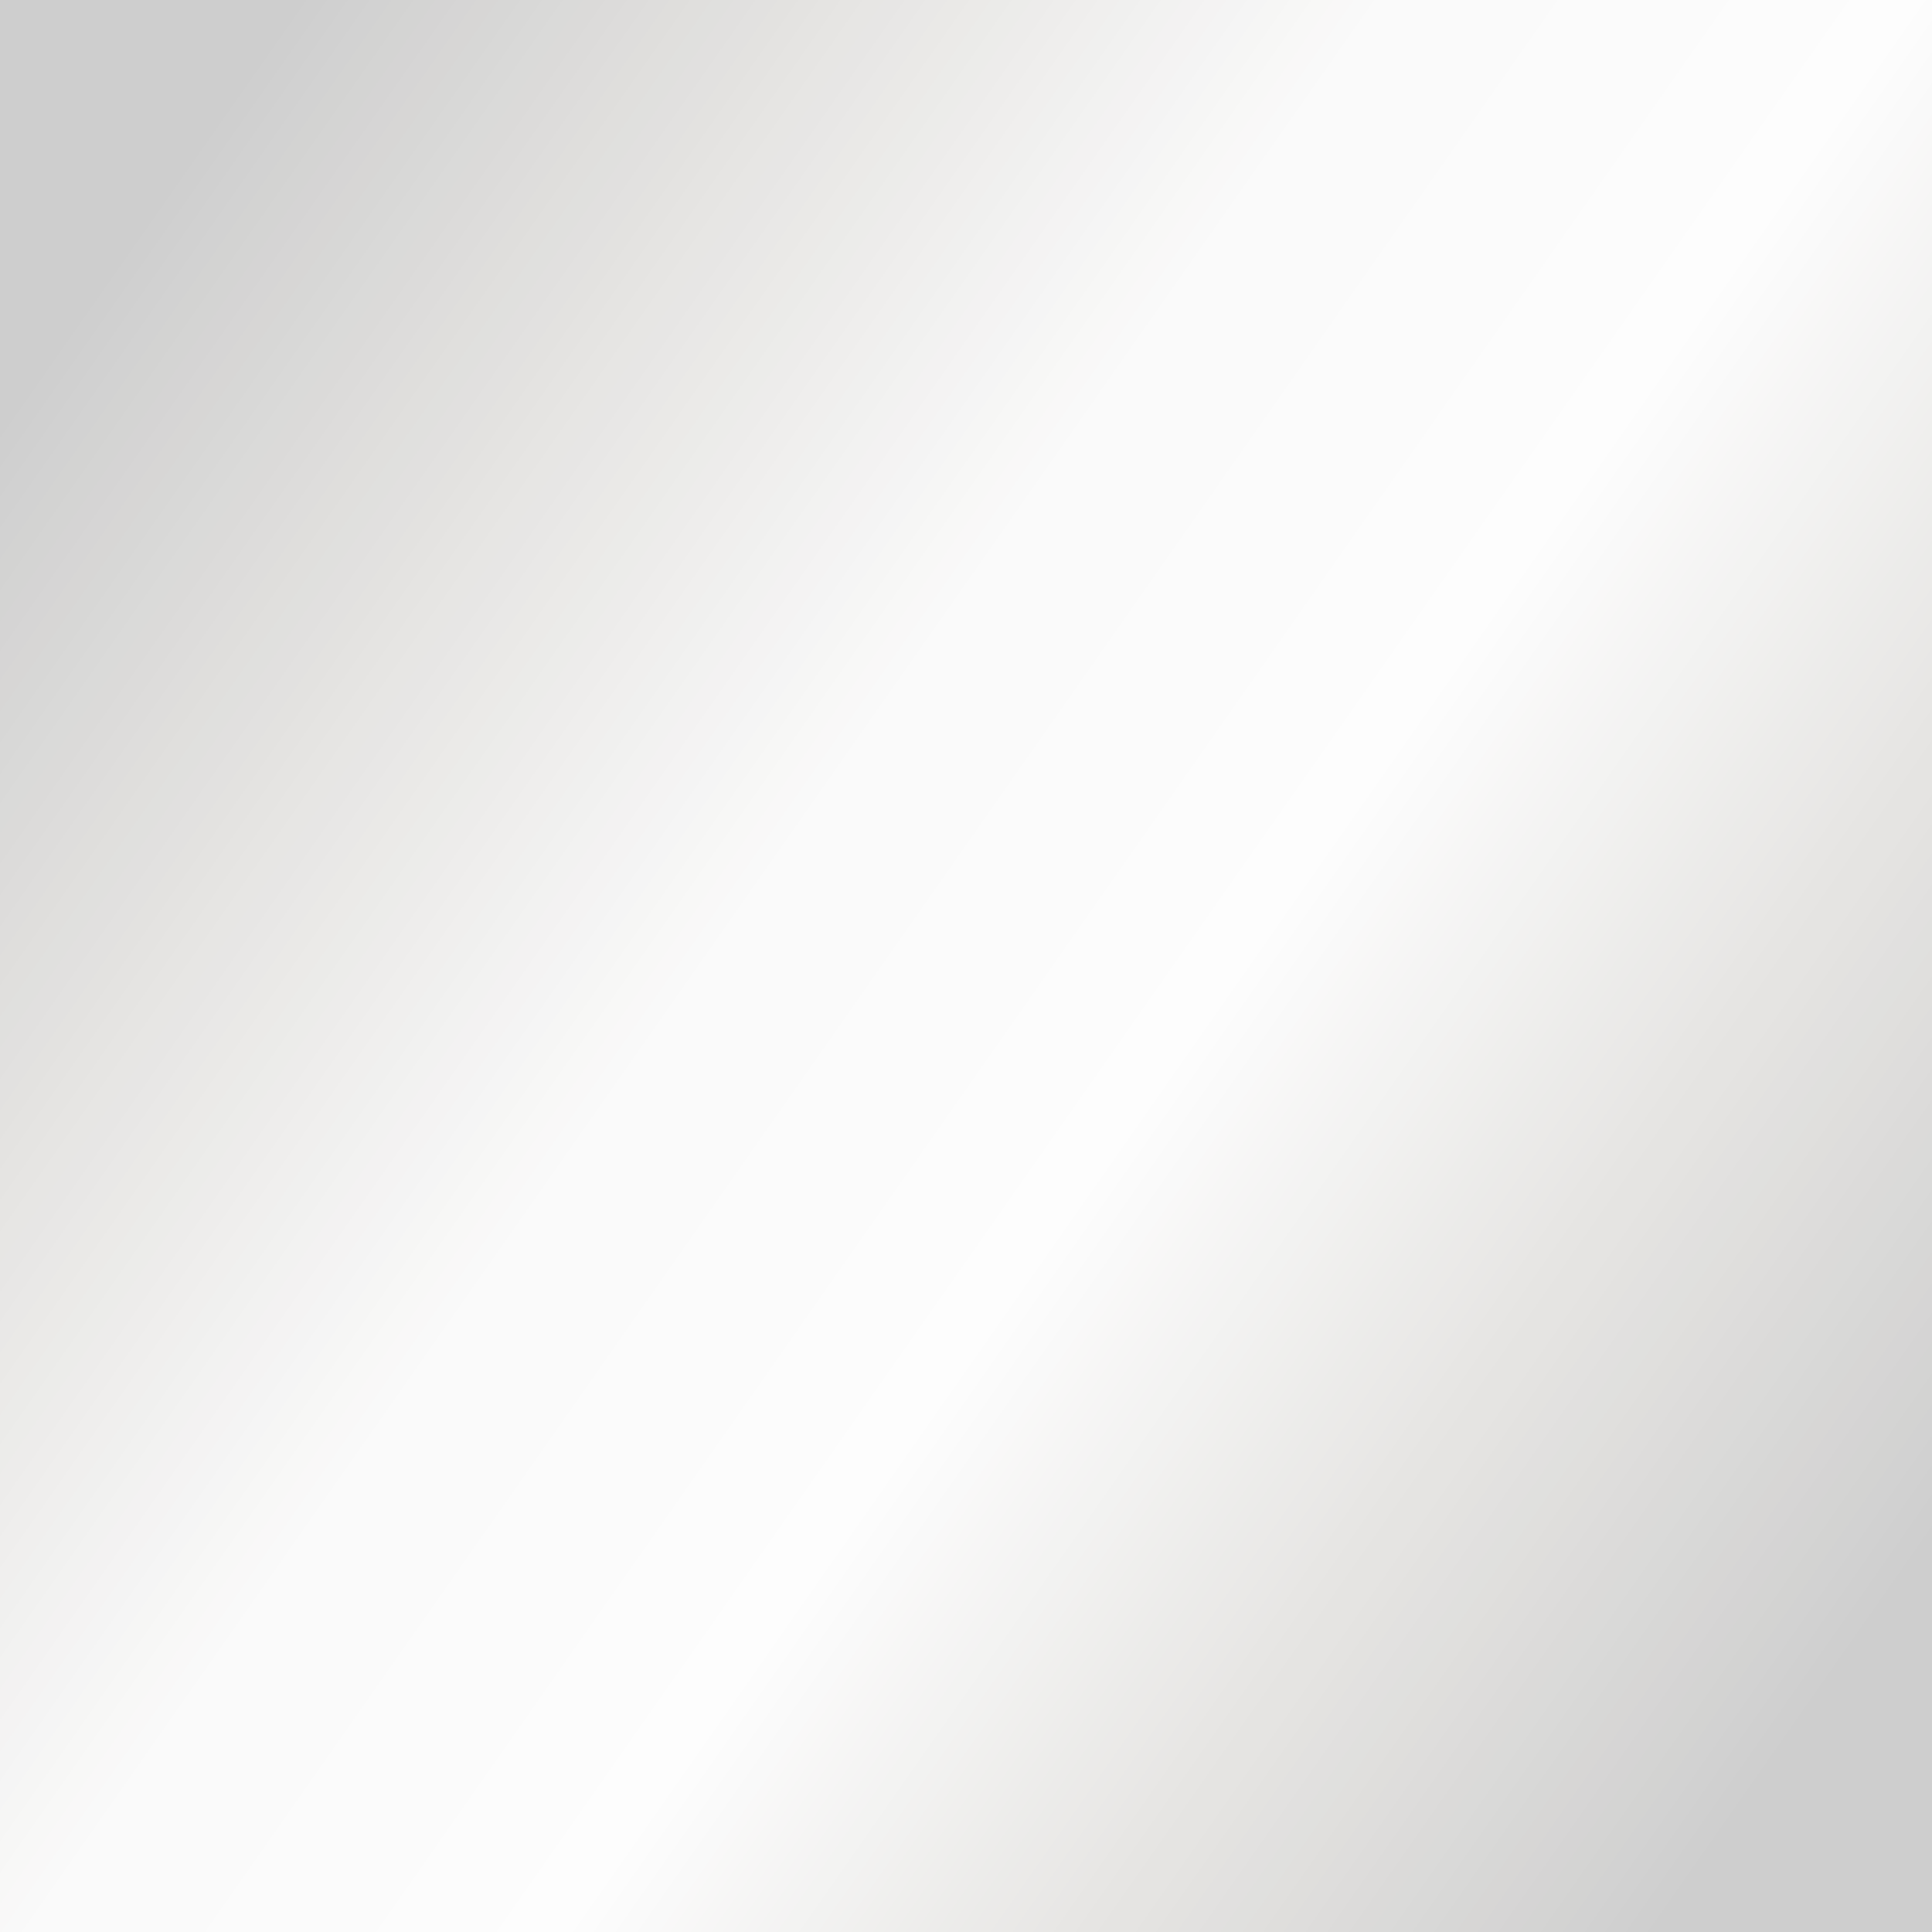 <?xml version="1.0" encoding="UTF-8"?>
<!DOCTYPE svg PUBLIC '-//W3C//DTD SVG 1.0//EN'
          'http://www.w3.org/TR/2001/REC-SVG-20010904/DTD/svg10.dtd'>
<svg height="3600.0" preserveAspectRatio="xMidYMid meet" version="1.0" viewBox="-300.0 -300.0 3600.0 3600.0" width="3600.0" xmlns="http://www.w3.org/2000/svg" xmlns:xlink="http://www.w3.org/1999/xlink" zoomAndPan="magnify"
><defs
  ><linearGradient gradientTransform="matrix(3.793 0 0 3.793 0 0)" gradientUnits="userSpaceOnUse" id="a" x1="-55.709" x2="846.709" xlink:actuate="onLoad" xlink:show="other" xlink:type="simple" y1="79.56" y2="711.44"
    ><stop offset="0" stop-color="#CECECE"
      /><stop offset=".008" stop-color="#CECECE"
      /><stop offset=".016" stop-color="#CFCFCF"
      /><stop offset=".023" stop-color="#D0D0D0"
      /><stop offset=".031" stop-color="#D1D1D1"
      /><stop offset=".039" stop-color="#D2D2D2"
      /><stop offset=".047" stop-color="#D3D3D2"
      /><stop offset=".055" stop-color="#D4D4D3"
      /><stop offset=".063" stop-color="#D5D4D4"
      /><stop offset=".07" stop-color="#D6D5D5"
      /><stop offset=".078" stop-color="#D7D6D5"
      /><stop offset=".086" stop-color="#D7D7D6"
      /><stop offset=".094" stop-color="#D8D8D7"
      /><stop offset=".102" stop-color="#D9D9D8"
      /><stop offset=".109" stop-color="#DADAD9"
      /><stop offset=".117" stop-color="#DBDAD9"
      /><stop offset=".125" stop-color="#DCDBDA"
      /><stop offset=".133" stop-color="#DDDCDB"
      /><stop offset=".141" stop-color="#DEDDDC"
      /><stop offset=".148" stop-color="#DFDEDC"
      /><stop offset=".156" stop-color="#E0DFDD"
      /><stop offset=".164" stop-color="#E0E0DE"
      /><stop offset=".172" stop-color="#E1E0DF"
      /><stop offset=".18" stop-color="#E2E1E0"
      /><stop offset=".188" stop-color="#E3E2E0"
      /><stop offset=".195" stop-color="#E4E3E1"
      /><stop offset=".203" stop-color="#E5E4E2"
      /><stop offset=".211" stop-color="#E6E5E3"
      /><stop offset=".219" stop-color="#E7E6E4"
      /><stop offset=".227" stop-color="#E7E6E5"
      /><stop offset=".234" stop-color="#E8E7E6"
      /><stop offset=".242" stop-color="#E9E8E7"
      /><stop offset=".25" stop-color="#EAE9E7"
      /><stop offset=".258" stop-color="#EBEAE8"
      /><stop offset=".266" stop-color="#EBEBE9"
      /><stop offset=".273" stop-color="#ECECEA"
      /><stop offset=".281" stop-color="#EDECEB"
      /><stop offset=".289" stop-color="#EEEDEC"
      /><stop offset=".297" stop-color="#EFEEED"
      /><stop offset=".305" stop-color="#F0EFEE"
      /><stop offset=".313" stop-color="#F0F0EF"
      /><stop offset=".32" stop-color="#F1F1F0"
      /><stop offset=".328" stop-color="#F2F2F1"
      /><stop offset=".336" stop-color="#F3F2F2"
      /><stop offset=".344" stop-color="#F4F3F3"
      /><stop offset=".352" stop-color="#F4F4F4"
      /><stop offset=".359" stop-color="#F5F5F5"
      /><stop offset=".367" stop-color="#F6F6F5"
      /><stop offset=".375" stop-color="#F7F7F6"
      /><stop offset=".383" stop-color="#F8F8F7"
      /><stop offset=".391" stop-color="#F9F8F8"
      /><stop offset=".398" stop-color="#F9F9F9"
      /><stop offset=".406" stop-color="#FAFAFA"
      /><stop offset=".412" stop-color="#FAFAFA"
      /><stop offset=".438" stop-color="#FAFAFA"
      /><stop offset=".5" stop-color="#FBFBFB"
      /><stop offset=".563" stop-color="#FCFCFC"
      /><stop offset=".588" stop-color="#FDFDFD"
      /><stop offset=".594" stop-color="#FDFDFD"
      /><stop offset=".602" stop-color="#FDFDFD"
      /><stop offset=".605" stop-color="#FCFCFC"
      /><stop offset=".609" stop-color="#FCFCFC"
      /><stop offset=".613" stop-color="#FBFBFB"
      /><stop offset=".617" stop-color="#FBFBFB"
      /><stop offset=".621" stop-color="#FAFAFA"
      /><stop offset=".625" stop-color="#FAFAFA"
      /><stop offset=".629" stop-color="#F9F9F9"
      /><stop offset=".633" stop-color="#F9F9F9"
      /><stop offset=".637" stop-color="#F9F8F8"
      /><stop offset=".641" stop-color="#F8F8F7"
      /><stop offset=".645" stop-color="#F8F7F7"
      /><stop offset=".648" stop-color="#F7F7F6"
      /><stop offset=".652" stop-color="#F7F6F6"
      /><stop offset=".656" stop-color="#F6F6F5"
      /><stop offset=".66" stop-color="#F6F5F5"
      /><stop offset=".664" stop-color="#F5F5F4"
      /><stop offset=".668" stop-color="#F5F4F4"
      /><stop offset=".672" stop-color="#F4F4F3"
      /><stop offset=".676" stop-color="#F4F3F3"
      /><stop offset=".68" stop-color="#F3F3F2"
      /><stop offset=".684" stop-color="#F3F3F2"
      /><stop offset=".688" stop-color="#F2F2F1"
      /><stop offset=".691" stop-color="#F2F2F1"
      /><stop offset=".695" stop-color="#F2F1F0"
      /><stop offset=".699" stop-color="#F1F1F0"
      /><stop offset=".703" stop-color="#F1F0EF"
      /><stop offset=".707" stop-color="#F0F0EE"
      /><stop offset=".711" stop-color="#F0EFEE"
      /><stop offset=".715" stop-color="#EFEFED"
      /><stop offset=".719" stop-color="#EFEEED"
      /><stop offset=".723" stop-color="#EEEEEC"
      /><stop offset=".727" stop-color="#EEEDEC"
      /><stop offset=".73" stop-color="#EDEDEB"
      /><stop offset=".734" stop-color="#EDECEB"
      /><stop offset=".738" stop-color="#ECECEA"
      /><stop offset=".742" stop-color="#ECEBEA"
      /><stop offset=".746" stop-color="#EBEBE9"
      /><stop offset=".75" stop-color="#EBEAE9"
      /><stop offset=".754" stop-color="#EBEAE8"
      /><stop offset=".758" stop-color="#EAE9E8"
      /><stop offset=".762" stop-color="#EAE9E7"
      /><stop offset=".766" stop-color="#E9E8E7"
      /><stop offset=".77" stop-color="#E9E8E6"
      /><stop offset=".773" stop-color="#E8E7E6"
      /><stop offset=".777" stop-color="#E8E7E5"
      /><stop offset=".781" stop-color="#E7E6E4"
      /><stop offset=".785" stop-color="#E7E6E4"
      /><stop offset=".789" stop-color="#E6E5E3"
      /><stop offset=".793" stop-color="#E6E5E3"
      /><stop offset=".797" stop-color="#E5E4E2"
      /><stop offset=".805" stop-color="#E5E4E2"
      /><stop offset=".813" stop-color="#E4E3E1"
      /><stop offset=".82" stop-color="#E3E2E0"
      /><stop offset=".828" stop-color="#E2E1E0"
      /><stop offset=".836" stop-color="#E1E0DF"
      /><stop offset=".844" stop-color="#E0E0DE"
      /><stop offset=".852" stop-color="#E0DFDD"
      /><stop offset=".859" stop-color="#DFDEDC"
      /><stop offset=".867" stop-color="#DEDDDC"
      /><stop offset=".875" stop-color="#DDDCDB"
      /><stop offset=".883" stop-color="#DCDBDA"
      /><stop offset=".891" stop-color="#DBDAD9"
      /><stop offset=".898" stop-color="#DADAD9"
      /><stop offset=".906" stop-color="#D9D9D8"
      /><stop offset=".914" stop-color="#D8D8D7"
      /><stop offset=".922" stop-color="#D7D7D6"
      /><stop offset=".93" stop-color="#D7D6D5"
      /><stop offset=".938" stop-color="#D6D5D5"
      /><stop offset=".945" stop-color="#D5D4D4"
      /><stop offset=".953" stop-color="#D4D4D3"
      /><stop offset=".961" stop-color="#D3D3D2"
      /><stop offset=".969" stop-color="#D2D2D2"
      /><stop offset=".977" stop-color="#D1D1D1"
      /><stop offset=".984" stop-color="#D0D0D0"
      /><stop offset=".992" stop-color="#CFCFCF"
      /><stop offset="1" stop-color="#CECECE"
    /></linearGradient
  ></defs
  ><g id="change1_1"
  ><path d="M-300 -300H3300V3300H-300z" fill="#fff"
  /></g
  ><g id="change1_2"
  ><path d="M-300 -300H3300V3300H-300z" fill="#fff"
  /></g
  ><g id="change1_3"
  ><path d="M-300 -300H3300V3300H-300z" fill="#fff"
  /></g
  ><path d="M-300 -300H3300V3300H-300z" fill="url(#a)"
/></svg
>
